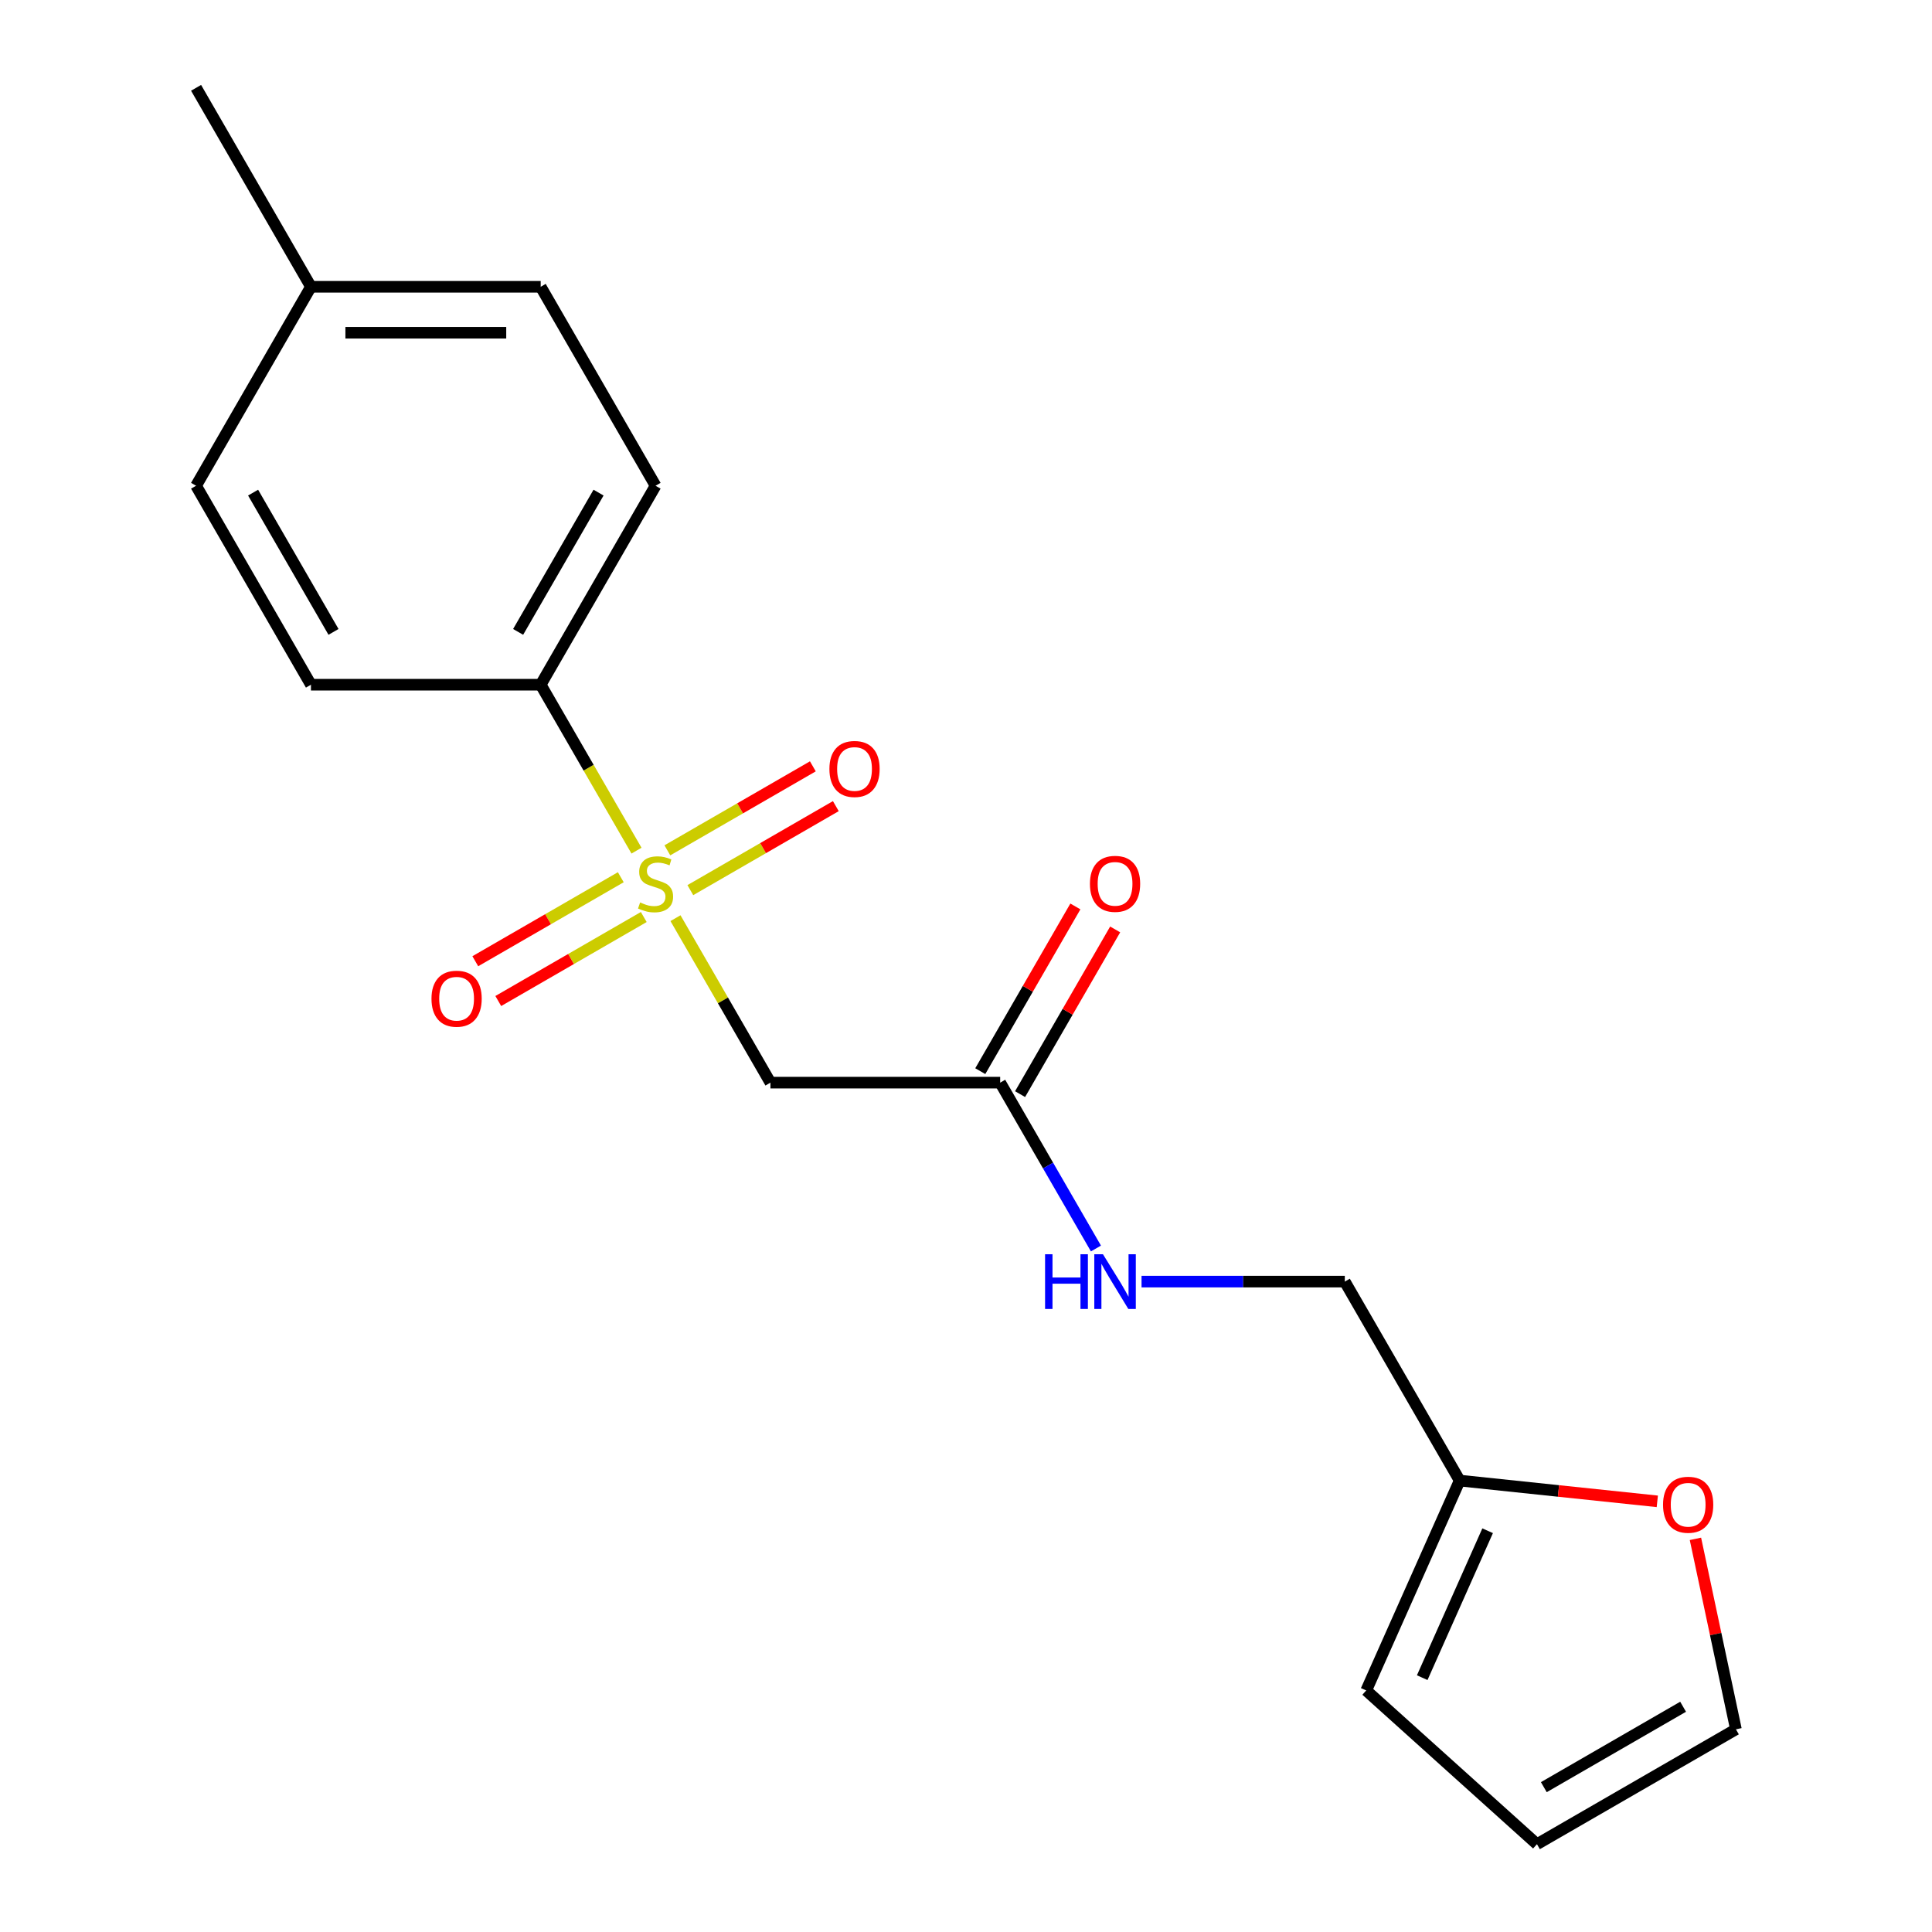 <?xml version='1.0' encoding='iso-8859-1'?>
<svg version='1.1' baseProfile='full'
              xmlns='http://www.w3.org/2000/svg'
                      xmlns:rdkit='http://www.rdkit.org/xml'
                      xmlns:xlink='http://www.w3.org/1999/xlink'
                  xml:space='preserve'
width='1000px' height='1000px' viewBox='0 0 1000 1000'>
<!-- END OF HEADER -->
<rect style='opacity:1.0;fill:#FFFFFF;stroke:none' width='1000' height='1000' x='0' y='0'> </rect>
<path class='bond-0' d='M 349.627,475.242 L 374.202,517.808' style='fill:none;fill-rule:evenodd;stroke:#CCCC00;stroke-width:6px;stroke-linecap:butt;stroke-linejoin:miter;stroke-opacity:1' />
<path class='bond-0' d='M 374.202,517.808 L 398.777,560.373' style='fill:none;fill-rule:evenodd;stroke:#000000;stroke-width:6px;stroke-linecap:butt;stroke-linejoin:miter;stroke-opacity:1' />
<path class='bond-2' d='M 329.451,440.297 L 304.656,397.351' style='fill:none;fill-rule:evenodd;stroke:#CCCC00;stroke-width:6px;stroke-linecap:butt;stroke-linejoin:miter;stroke-opacity:1' />
<path class='bond-2' d='M 304.656,397.351 L 279.862,354.406' style='fill:none;fill-rule:evenodd;stroke:#000000;stroke-width:6px;stroke-linecap:butt;stroke-linejoin:miter;stroke-opacity:1' />
<path class='bond-3' d='M 357.318,460.729 L 394.971,438.99' style='fill:none;fill-rule:evenodd;stroke:#CCCC00;stroke-width:6px;stroke-linecap:butt;stroke-linejoin:miter;stroke-opacity:1' />
<path class='bond-3' d='M 394.971,438.99 L 432.624,417.251' style='fill:none;fill-rule:evenodd;stroke:#FF0000;stroke-width:6px;stroke-linecap:butt;stroke-linejoin:miter;stroke-opacity:1' />
<path class='bond-3' d='M 345.427,440.132 L 383.08,418.394' style='fill:none;fill-rule:evenodd;stroke:#CCCC00;stroke-width:6px;stroke-linecap:butt;stroke-linejoin:miter;stroke-opacity:1' />
<path class='bond-3' d='M 383.08,418.394 L 420.733,396.655' style='fill:none;fill-rule:evenodd;stroke:#FF0000;stroke-width:6px;stroke-linecap:butt;stroke-linejoin:miter;stroke-opacity:1' />
<path class='bond-4' d='M 321.321,454.05 L 283.668,475.789' style='fill:none;fill-rule:evenodd;stroke:#CCCC00;stroke-width:6px;stroke-linecap:butt;stroke-linejoin:miter;stroke-opacity:1' />
<path class='bond-4' d='M 283.668,475.789 L 246.015,497.528' style='fill:none;fill-rule:evenodd;stroke:#FF0000;stroke-width:6px;stroke-linecap:butt;stroke-linejoin:miter;stroke-opacity:1' />
<path class='bond-4' d='M 333.212,474.647 L 295.559,496.386' style='fill:none;fill-rule:evenodd;stroke:#CCCC00;stroke-width:6px;stroke-linecap:butt;stroke-linejoin:miter;stroke-opacity:1' />
<path class='bond-4' d='M 295.559,496.386 L 257.906,518.125' style='fill:none;fill-rule:evenodd;stroke:#FF0000;stroke-width:6px;stroke-linecap:butt;stroke-linejoin:miter;stroke-opacity:1' />
<path class='bond-1' d='M 398.777,560.373 L 517.693,560.373' style='fill:none;fill-rule:evenodd;stroke:#000000;stroke-width:6px;stroke-linecap:butt;stroke-linejoin:miter;stroke-opacity:1' />
<path class='bond-7' d='M 517.693,560.373 L 542.476,603.299' style='fill:none;fill-rule:evenodd;stroke:#000000;stroke-width:6px;stroke-linecap:butt;stroke-linejoin:miter;stroke-opacity:1' />
<path class='bond-7' d='M 542.476,603.299 L 567.259,646.224' style='fill:none;fill-rule:evenodd;stroke:#0000FF;stroke-width:6px;stroke-linecap:butt;stroke-linejoin:miter;stroke-opacity:1' />
<path class='bond-10' d='M 527.991,566.319 L 552.601,523.694' style='fill:none;fill-rule:evenodd;stroke:#000000;stroke-width:6px;stroke-linecap:butt;stroke-linejoin:miter;stroke-opacity:1' />
<path class='bond-10' d='M 552.601,523.694 L 577.211,481.068' style='fill:none;fill-rule:evenodd;stroke:#FF0000;stroke-width:6px;stroke-linecap:butt;stroke-linejoin:miter;stroke-opacity:1' />
<path class='bond-10' d='M 507.394,554.428 L 532.004,511.802' style='fill:none;fill-rule:evenodd;stroke:#000000;stroke-width:6px;stroke-linecap:butt;stroke-linejoin:miter;stroke-opacity:1' />
<path class='bond-10' d='M 532.004,511.802 L 556.614,469.177' style='fill:none;fill-rule:evenodd;stroke:#FF0000;stroke-width:6px;stroke-linecap:butt;stroke-linejoin:miter;stroke-opacity:1' />
<path class='bond-12' d='M 279.862,354.406 L 339.32,251.422' style='fill:none;fill-rule:evenodd;stroke:#000000;stroke-width:6px;stroke-linecap:butt;stroke-linejoin:miter;stroke-opacity:1' />
<path class='bond-12' d='M 268.184,327.067 L 309.804,254.978' style='fill:none;fill-rule:evenodd;stroke:#000000;stroke-width:6px;stroke-linecap:butt;stroke-linejoin:miter;stroke-opacity:1' />
<path class='bond-13' d='M 279.862,354.406 L 160.946,354.406' style='fill:none;fill-rule:evenodd;stroke:#000000;stroke-width:6px;stroke-linecap:butt;stroke-linejoin:miter;stroke-opacity:1' />
<path class='bond-5' d='M 755.523,766.341 L 696.066,663.357' style='fill:none;fill-rule:evenodd;stroke:#000000;stroke-width:6px;stroke-linecap:butt;stroke-linejoin:miter;stroke-opacity:1' />
<path class='bond-6' d='M 755.523,766.341 L 806.669,771.717' style='fill:none;fill-rule:evenodd;stroke:#000000;stroke-width:6px;stroke-linecap:butt;stroke-linejoin:miter;stroke-opacity:1' />
<path class='bond-6' d='M 806.669,771.717 L 857.815,777.092' style='fill:none;fill-rule:evenodd;stroke:#FF0000;stroke-width:6px;stroke-linecap:butt;stroke-linejoin:miter;stroke-opacity:1' />
<path class='bond-8' d='M 755.523,766.341 L 707.156,874.976' style='fill:none;fill-rule:evenodd;stroke:#000000;stroke-width:6px;stroke-linecap:butt;stroke-linejoin:miter;stroke-opacity:1' />
<path class='bond-8' d='M 769.995,792.31 L 736.138,868.354' style='fill:none;fill-rule:evenodd;stroke:#000000;stroke-width:6px;stroke-linecap:butt;stroke-linejoin:miter;stroke-opacity:1' />
<path class='bond-9' d='M 877.557,796.504 L 888.034,845.796' style='fill:none;fill-rule:evenodd;stroke:#FF0000;stroke-width:6px;stroke-linecap:butt;stroke-linejoin:miter;stroke-opacity:1' />
<path class='bond-9' d='M 888.034,845.796 L 898.511,895.088' style='fill:none;fill-rule:evenodd;stroke:#000000;stroke-width:6px;stroke-linecap:butt;stroke-linejoin:miter;stroke-opacity:1' />
<path class='bond-14' d='M 590.863,663.357 L 643.464,663.357' style='fill:none;fill-rule:evenodd;stroke:#0000FF;stroke-width:6px;stroke-linecap:butt;stroke-linejoin:miter;stroke-opacity:1' />
<path class='bond-14' d='M 643.464,663.357 L 696.066,663.357' style='fill:none;fill-rule:evenodd;stroke:#000000;stroke-width:6px;stroke-linecap:butt;stroke-linejoin:miter;stroke-opacity:1' />
<path class='bond-11' d='M 707.156,874.976 L 795.528,954.545' style='fill:none;fill-rule:evenodd;stroke:#000000;stroke-width:6px;stroke-linecap:butt;stroke-linejoin:miter;stroke-opacity:1' />
<path class='bond-20' d='M 898.511,895.088 L 795.528,954.545' style='fill:none;fill-rule:evenodd;stroke:#000000;stroke-width:6px;stroke-linecap:butt;stroke-linejoin:miter;stroke-opacity:1' />
<path class='bond-20' d='M 871.172,883.41 L 799.084,925.03' style='fill:none;fill-rule:evenodd;stroke:#000000;stroke-width:6px;stroke-linecap:butt;stroke-linejoin:miter;stroke-opacity:1' />
<path class='bond-15' d='M 339.32,251.422 L 279.862,148.438' style='fill:none;fill-rule:evenodd;stroke:#000000;stroke-width:6px;stroke-linecap:butt;stroke-linejoin:miter;stroke-opacity:1' />
<path class='bond-16' d='M 160.946,354.406 L 101.489,251.422' style='fill:none;fill-rule:evenodd;stroke:#000000;stroke-width:6px;stroke-linecap:butt;stroke-linejoin:miter;stroke-opacity:1' />
<path class='bond-16' d='M 172.624,327.067 L 131.004,254.978' style='fill:none;fill-rule:evenodd;stroke:#000000;stroke-width:6px;stroke-linecap:butt;stroke-linejoin:miter;stroke-opacity:1' />
<path class='bond-19' d='M 279.862,148.438 L 160.946,148.438' style='fill:none;fill-rule:evenodd;stroke:#000000;stroke-width:6px;stroke-linecap:butt;stroke-linejoin:miter;stroke-opacity:1' />
<path class='bond-19' d='M 262.024,172.221 L 178.784,172.221' style='fill:none;fill-rule:evenodd;stroke:#000000;stroke-width:6px;stroke-linecap:butt;stroke-linejoin:miter;stroke-opacity:1' />
<path class='bond-17' d='M 101.489,251.422 L 160.946,148.438' style='fill:none;fill-rule:evenodd;stroke:#000000;stroke-width:6px;stroke-linecap:butt;stroke-linejoin:miter;stroke-opacity:1' />
<path class='bond-18' d='M 160.946,148.438 L 101.489,45.455' style='fill:none;fill-rule:evenodd;stroke:#000000;stroke-width:6px;stroke-linecap:butt;stroke-linejoin:miter;stroke-opacity:1' />
<path  class='atom-0' d='M 331.32 467.11
Q 331.64 467.23, 332.96 467.79
Q 334.28 468.35, 335.72 468.71
Q 337.2 469.03, 338.64 469.03
Q 341.32 469.03, 342.88 467.75
Q 344.44 466.43, 344.44 464.15
Q 344.44 462.59, 343.64 461.63
Q 342.88 460.67, 341.68 460.15
Q 340.48 459.63, 338.48 459.03
Q 335.96 458.27, 334.44 457.55
Q 332.96 456.83, 331.88 455.31
Q 330.84 453.79, 330.84 451.23
Q 330.84 447.67, 333.24 445.47
Q 335.68 443.27, 340.48 443.27
Q 343.76 443.27, 347.48 444.83
L 346.56 447.91
Q 343.16 446.51, 340.6 446.51
Q 337.84 446.51, 336.32 447.67
Q 334.8 448.79, 334.84 450.75
Q 334.84 452.27, 335.6 453.19
Q 336.4 454.11, 337.52 454.63
Q 338.68 455.15, 340.6 455.75
Q 343.16 456.55, 344.68 457.35
Q 346.2 458.15, 347.28 459.79
Q 348.4 461.39, 348.4 464.15
Q 348.4 468.07, 345.76 470.19
Q 343.16 472.27, 338.8 472.27
Q 336.28 472.27, 334.36 471.71
Q 332.48 471.19, 330.24 470.27
L 331.32 467.11
' fill='#CCCC00'/>
<path  class='atom-4' d='M 429.303 398.012
Q 429.303 391.212, 432.663 387.412
Q 436.023 383.612, 442.303 383.612
Q 448.583 383.612, 451.943 387.412
Q 455.303 391.212, 455.303 398.012
Q 455.303 404.892, 451.903 408.812
Q 448.503 412.692, 442.303 412.692
Q 436.063 412.692, 432.663 408.812
Q 429.303 404.932, 429.303 398.012
M 442.303 409.492
Q 446.623 409.492, 448.943 406.612
Q 451.303 403.692, 451.303 398.012
Q 451.303 392.452, 448.943 389.652
Q 446.623 386.812, 442.303 386.812
Q 437.983 386.812, 435.623 389.612
Q 433.303 392.412, 433.303 398.012
Q 433.303 403.732, 435.623 406.612
Q 437.983 409.492, 442.303 409.492
' fill='#FF0000'/>
<path  class='atom-5' d='M 223.336 516.927
Q 223.336 510.127, 226.696 506.327
Q 230.056 502.527, 236.336 502.527
Q 242.616 502.527, 245.976 506.327
Q 249.336 510.127, 249.336 516.927
Q 249.336 523.807, 245.936 527.727
Q 242.536 531.607, 236.336 531.607
Q 230.096 531.607, 226.696 527.727
Q 223.336 523.847, 223.336 516.927
M 236.336 528.407
Q 240.656 528.407, 242.976 525.527
Q 245.336 522.607, 245.336 516.927
Q 245.336 511.367, 242.976 508.567
Q 240.656 505.727, 236.336 505.727
Q 232.016 505.727, 229.656 508.527
Q 227.336 511.327, 227.336 516.927
Q 227.336 522.647, 229.656 525.527
Q 232.016 528.407, 236.336 528.407
' fill='#FF0000'/>
<path  class='atom-7' d='M 860.787 778.851
Q 860.787 772.051, 864.147 768.251
Q 867.507 764.451, 873.787 764.451
Q 880.067 764.451, 883.427 768.251
Q 886.787 772.051, 886.787 778.851
Q 886.787 785.731, 883.387 789.651
Q 879.987 793.531, 873.787 793.531
Q 867.547 793.531, 864.147 789.651
Q 860.787 785.771, 860.787 778.851
M 873.787 790.331
Q 878.107 790.331, 880.427 787.451
Q 882.787 784.531, 882.787 778.851
Q 882.787 773.291, 880.427 770.491
Q 878.107 767.651, 873.787 767.651
Q 869.467 767.651, 867.107 770.451
Q 864.787 773.251, 864.787 778.851
Q 864.787 784.571, 867.107 787.451
Q 869.467 790.331, 873.787 790.331
' fill='#FF0000'/>
<path  class='atom-8' d='M 540.93 649.197
L 544.77 649.197
L 544.77 661.237
L 559.25 661.237
L 559.25 649.197
L 563.09 649.197
L 563.09 677.517
L 559.25 677.517
L 559.25 664.437
L 544.77 664.437
L 544.77 677.517
L 540.93 677.517
L 540.93 649.197
' fill='#0000FF'/>
<path  class='atom-8' d='M 570.89 649.197
L 580.17 664.197
Q 581.09 665.677, 582.57 668.357
Q 584.05 671.037, 584.13 671.197
L 584.13 649.197
L 587.89 649.197
L 587.89 677.517
L 584.01 677.517
L 574.05 661.117
Q 572.89 659.197, 571.65 656.997
Q 570.45 654.797, 570.09 654.117
L 570.09 677.517
L 566.41 677.517
L 566.41 649.197
L 570.89 649.197
' fill='#0000FF'/>
<path  class='atom-11' d='M 564.15 457.47
Q 564.15 450.67, 567.51 446.87
Q 570.87 443.07, 577.15 443.07
Q 583.43 443.07, 586.79 446.87
Q 590.15 450.67, 590.15 457.47
Q 590.15 464.35, 586.75 468.27
Q 583.35 472.15, 577.15 472.15
Q 570.91 472.15, 567.51 468.27
Q 564.15 464.39, 564.15 457.47
M 577.15 468.95
Q 581.47 468.95, 583.79 466.07
Q 586.15 463.15, 586.15 457.47
Q 586.15 451.91, 583.79 449.11
Q 581.47 446.27, 577.15 446.27
Q 572.83 446.27, 570.47 449.07
Q 568.15 451.87, 568.15 457.47
Q 568.15 463.19, 570.47 466.07
Q 572.83 468.95, 577.15 468.95
' fill='#FF0000'/>
</svg>
